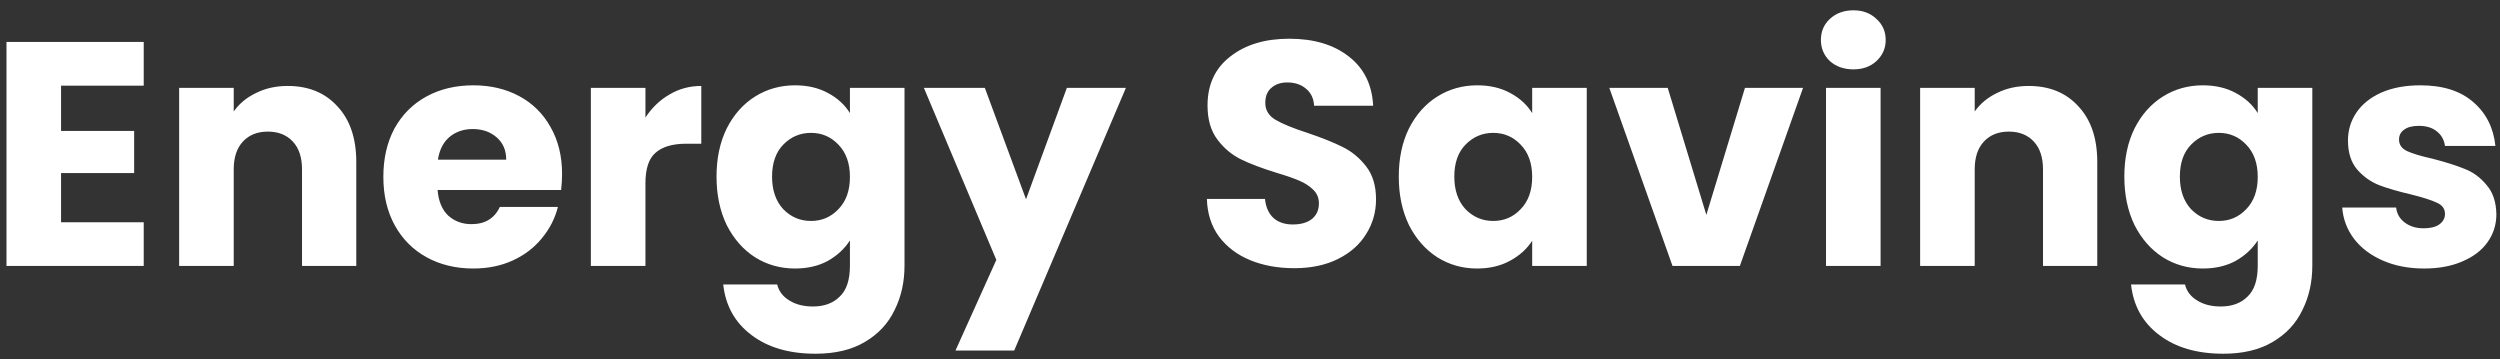 <svg width="188" height="27" viewBox="0 0 188 27" fill="none" xmlns="http://www.w3.org/2000/svg">
<rect x="0" y="0" width="188" height="27" fill="#333333" stroke="none"/>
<path d="M4.592 6.44V9.848H10.088V13.016H4.592V16.712H10.808V20H0.488V3.152H10.808V6.44H4.592ZM21.632 6.464C23.2 6.464 24.448 6.976 25.376 8C26.32 9.008 26.792 10.4 26.792 12.176V20H22.712V12.728C22.712 11.832 22.48 11.136 22.016 10.64C21.552 10.144 20.928 9.896 20.144 9.896C19.36 9.896 18.736 10.144 18.272 10.64C17.808 11.136 17.576 11.832 17.576 12.728V20H13.472V6.608H17.576V8.384C17.992 7.792 18.552 7.328 19.256 6.992C19.96 6.64 20.752 6.464 21.632 6.464ZM42.268 13.088C42.268 13.472 42.244 13.872 42.196 14.288H32.908C32.972 15.12 33.236 15.76 33.7 16.208C34.18 16.64 34.764 16.856 35.452 16.856C36.476 16.856 37.188 16.424 37.588 15.56H41.956C41.732 16.44 41.324 17.232 40.732 17.936C40.156 18.64 39.428 19.192 38.548 19.592C37.668 19.992 36.684 20.192 35.596 20.192C34.284 20.192 33.116 19.912 32.092 19.352C31.068 18.792 30.268 17.992 29.692 16.952C29.116 15.912 28.828 14.696 28.828 13.304C28.828 11.912 29.108 10.696 29.668 9.656C30.244 8.616 31.044 7.816 32.068 7.256C33.092 6.696 34.268 6.416 35.596 6.416C36.892 6.416 38.044 6.688 39.052 7.232C40.06 7.776 40.844 8.552 41.404 9.56C41.98 10.568 42.268 11.744 42.268 13.088ZM38.068 12.008C38.068 11.304 37.828 10.744 37.348 10.328C36.868 9.912 36.268 9.704 35.548 9.704C34.86 9.704 34.276 9.904 33.796 10.304C33.332 10.704 33.044 11.272 32.932 12.008H38.068ZM48.537 8.84C49.017 8.104 49.617 7.528 50.337 7.112C51.057 6.68 51.857 6.464 52.737 6.464V10.808H51.609C50.585 10.808 49.817 11.032 49.305 11.48C48.793 11.912 48.537 12.68 48.537 13.784V20H44.433V6.608H48.537V8.84ZM59.787 6.416C60.731 6.416 61.555 6.608 62.259 6.992C62.979 7.376 63.531 7.88 63.915 8.504V6.608H68.019V19.976C68.019 21.208 67.771 22.32 67.275 23.312C66.795 24.32 66.051 25.12 65.043 25.712C64.051 26.304 62.811 26.6 61.323 26.6C59.339 26.6 57.731 26.128 56.499 25.184C55.267 24.256 54.563 22.992 54.387 21.392H58.443C58.571 21.904 58.875 22.304 59.355 22.592C59.835 22.896 60.427 23.048 61.131 23.048C61.979 23.048 62.651 22.8 63.147 22.304C63.659 21.824 63.915 21.048 63.915 19.976V18.08C63.515 18.704 62.963 19.216 62.259 19.616C61.555 20 60.731 20.192 59.787 20.192C58.683 20.192 57.683 19.912 56.787 19.352C55.891 18.776 55.179 17.968 54.651 16.928C54.139 15.872 53.883 14.656 53.883 13.28C53.883 11.904 54.139 10.696 54.651 9.656C55.179 8.616 55.891 7.816 56.787 7.256C57.683 6.696 58.683 6.416 59.787 6.416ZM63.915 13.304C63.915 12.28 63.627 11.472 63.051 10.88C62.491 10.288 61.803 9.992 60.987 9.992C60.171 9.992 59.475 10.288 58.899 10.88C58.339 11.456 58.059 12.256 58.059 13.28C58.059 14.304 58.339 15.12 58.899 15.728C59.475 16.32 60.171 16.616 60.987 16.616C61.803 16.616 62.491 16.32 63.051 15.728C63.627 15.136 63.915 14.328 63.915 13.304ZM84.668 6.608L76.268 26.36H71.852L74.924 19.544L69.476 6.608H74.06L77.156 14.984L80.228 6.608H84.668ZM97.334 20.168C96.102 20.168 94.998 19.968 94.022 19.568C93.046 19.168 92.262 18.576 91.67 17.792C91.094 17.008 90.79 16.064 90.758 14.96H95.126C95.19 15.584 95.406 16.064 95.774 16.4C96.142 16.72 96.622 16.88 97.214 16.88C97.822 16.88 98.302 16.744 98.654 16.472C99.006 16.184 99.182 15.792 99.182 15.296C99.182 14.88 99.038 14.536 98.75 14.264C98.478 13.992 98.134 13.768 97.718 13.592C97.318 13.416 96.742 13.216 95.99 12.992C94.902 12.656 94.014 12.32 93.326 11.984C92.638 11.648 92.046 11.152 91.55 10.496C91.054 9.84 90.806 8.984 90.806 7.928C90.806 6.36 91.374 5.136 92.51 4.256C93.646 3.36 95.126 2.912 96.95 2.912C98.806 2.912 100.302 3.36 101.438 4.256C102.574 5.136 103.182 6.368 103.262 7.952H98.822C98.79 7.408 98.59 6.984 98.222 6.68C97.854 6.36 97.382 6.2 96.806 6.2C96.31 6.2 95.91 6.336 95.606 6.608C95.302 6.864 95.15 7.24 95.15 7.736C95.15 8.28 95.406 8.704 95.918 9.008C96.43 9.312 97.23 9.64 98.318 9.992C99.406 10.36 100.286 10.712 100.958 11.048C101.646 11.384 102.238 11.872 102.734 12.512C103.23 13.152 103.478 13.976 103.478 14.984C103.478 15.944 103.23 16.816 102.734 17.6C102.254 18.384 101.55 19.008 100.622 19.472C99.694 19.936 98.598 20.168 97.334 20.168ZM105.188 13.28C105.188 11.904 105.444 10.696 105.956 9.656C106.484 8.616 107.196 7.816 108.092 7.256C108.988 6.696 109.988 6.416 111.092 6.416C112.036 6.416 112.86 6.608 113.564 6.992C114.284 7.376 114.836 7.88 115.22 8.504V6.608H119.324V20H115.22V18.104C114.82 18.728 114.26 19.232 113.54 19.616C112.836 20 112.012 20.192 111.068 20.192C109.98 20.192 108.988 19.912 108.092 19.352C107.196 18.776 106.484 17.968 105.956 16.928C105.444 15.872 105.188 14.656 105.188 13.28ZM115.22 13.304C115.22 12.28 114.932 11.472 114.356 10.88C113.796 10.288 113.108 9.992 112.292 9.992C111.476 9.992 110.78 10.288 110.204 10.88C109.644 11.456 109.364 12.256 109.364 13.28C109.364 14.304 109.644 15.12 110.204 15.728C110.78 16.32 111.476 16.616 112.292 16.616C113.108 16.616 113.796 16.32 114.356 15.728C114.932 15.136 115.22 14.328 115.22 13.304ZM128.317 16.16L131.221 6.608H135.589L130.837 20H125.773L121.021 6.608H125.413L128.317 16.16ZM139.38 5.216C138.66 5.216 138.068 5.008 137.604 4.592C137.156 4.16 136.932 3.632 136.932 3.008C136.932 2.368 137.156 1.84 137.604 1.424C138.068 0.992 138.66 0.776 139.38 0.776C140.084 0.776 140.66 0.992 141.108 1.424C141.572 1.84 141.804 2.368 141.804 3.008C141.804 3.632 141.572 4.16 141.108 4.592C140.66 5.008 140.084 5.216 139.38 5.216ZM141.42 6.608V20H137.316V6.608H141.42ZM152.554 6.464C154.122 6.464 155.37 6.976 156.298 8C157.242 9.008 157.714 10.4 157.714 12.176V20H153.634V12.728C153.634 11.832 153.402 11.136 152.938 10.64C152.474 10.144 151.85 9.896 151.066 9.896C150.282 9.896 149.658 10.144 149.194 10.64C148.73 11.136 148.498 11.832 148.498 12.728V20H144.394V6.608H148.498V8.384C148.914 7.792 149.474 7.328 150.178 6.992C150.882 6.64 151.674 6.464 152.554 6.464ZM165.654 6.416C166.598 6.416 167.422 6.608 168.126 6.992C168.846 7.376 169.398 7.88 169.782 8.504V6.608H173.886V19.976C173.886 21.208 173.638 22.32 173.142 23.312C172.662 24.32 171.918 25.12 170.91 25.712C169.918 26.304 168.678 26.6 167.19 26.6C165.206 26.6 163.598 26.128 162.366 25.184C161.134 24.256 160.43 22.992 160.254 21.392H164.31C164.438 21.904 164.742 22.304 165.222 22.592C165.702 22.896 166.294 23.048 166.998 23.048C167.846 23.048 168.518 22.8 169.014 22.304C169.526 21.824 169.782 21.048 169.782 19.976V18.08C169.382 18.704 168.83 19.216 168.126 19.616C167.422 20 166.598 20.192 165.654 20.192C164.55 20.192 163.55 19.912 162.654 19.352C161.758 18.776 161.046 17.968 160.518 16.928C160.006 15.872 159.75 14.656 159.75 13.28C159.75 11.904 160.006 10.696 160.518 9.656C161.046 8.616 161.758 7.816 162.654 7.256C163.55 6.696 164.55 6.416 165.654 6.416ZM169.782 13.304C169.782 12.28 169.494 11.472 168.918 10.88C168.358 10.288 167.67 9.992 166.854 9.992C166.038 9.992 165.342 10.288 164.766 10.88C164.206 11.456 163.926 12.256 163.926 13.28C163.926 14.304 164.206 15.12 164.766 15.728C165.342 16.32 166.038 16.616 166.854 16.616C167.67 16.616 168.358 16.32 168.918 15.728C169.494 15.136 169.782 14.328 169.782 13.304ZM182.303 20.192C181.135 20.192 180.095 19.992 179.183 19.592C178.271 19.192 177.551 18.648 177.023 17.96C176.495 17.256 176.199 16.472 176.135 15.608H180.191C180.239 16.072 180.455 16.448 180.839 16.736C181.223 17.024 181.695 17.168 182.255 17.168C182.767 17.168 183.159 17.072 183.431 16.88C183.719 16.672 183.863 16.408 183.863 16.088C183.863 15.704 183.663 15.424 183.263 15.248C182.863 15.056 182.215 14.848 181.319 14.624C180.359 14.4 179.559 14.168 178.919 13.928C178.279 13.672 177.727 13.28 177.263 12.752C176.799 12.208 176.567 11.48 176.567 10.568C176.567 9.8 176.775 9.104 177.191 8.48C177.623 7.84 178.247 7.336 179.063 6.968C179.895 6.6 180.879 6.416 182.015 6.416C183.695 6.416 185.015 6.832 185.975 7.664C186.951 8.496 187.511 9.6 187.655 10.976H183.863C183.799 10.512 183.591 10.144 183.239 9.872C182.903 9.6 182.455 9.464 181.895 9.464C181.415 9.464 181.047 9.56 180.791 9.752C180.535 9.928 180.407 10.176 180.407 10.496C180.407 10.88 180.607 11.168 181.007 11.36C181.423 11.552 182.063 11.744 182.927 11.936C183.919 12.192 184.727 12.448 185.351 12.704C185.975 12.944 186.519 13.344 186.983 13.904C187.463 14.448 187.711 15.184 187.727 16.112C187.727 16.896 187.503 17.6 187.055 18.224C186.623 18.832 185.991 19.312 185.159 19.664C184.343 20.016 183.391 20.192 182.303 20.192Z" fill="white"/>
</svg>
